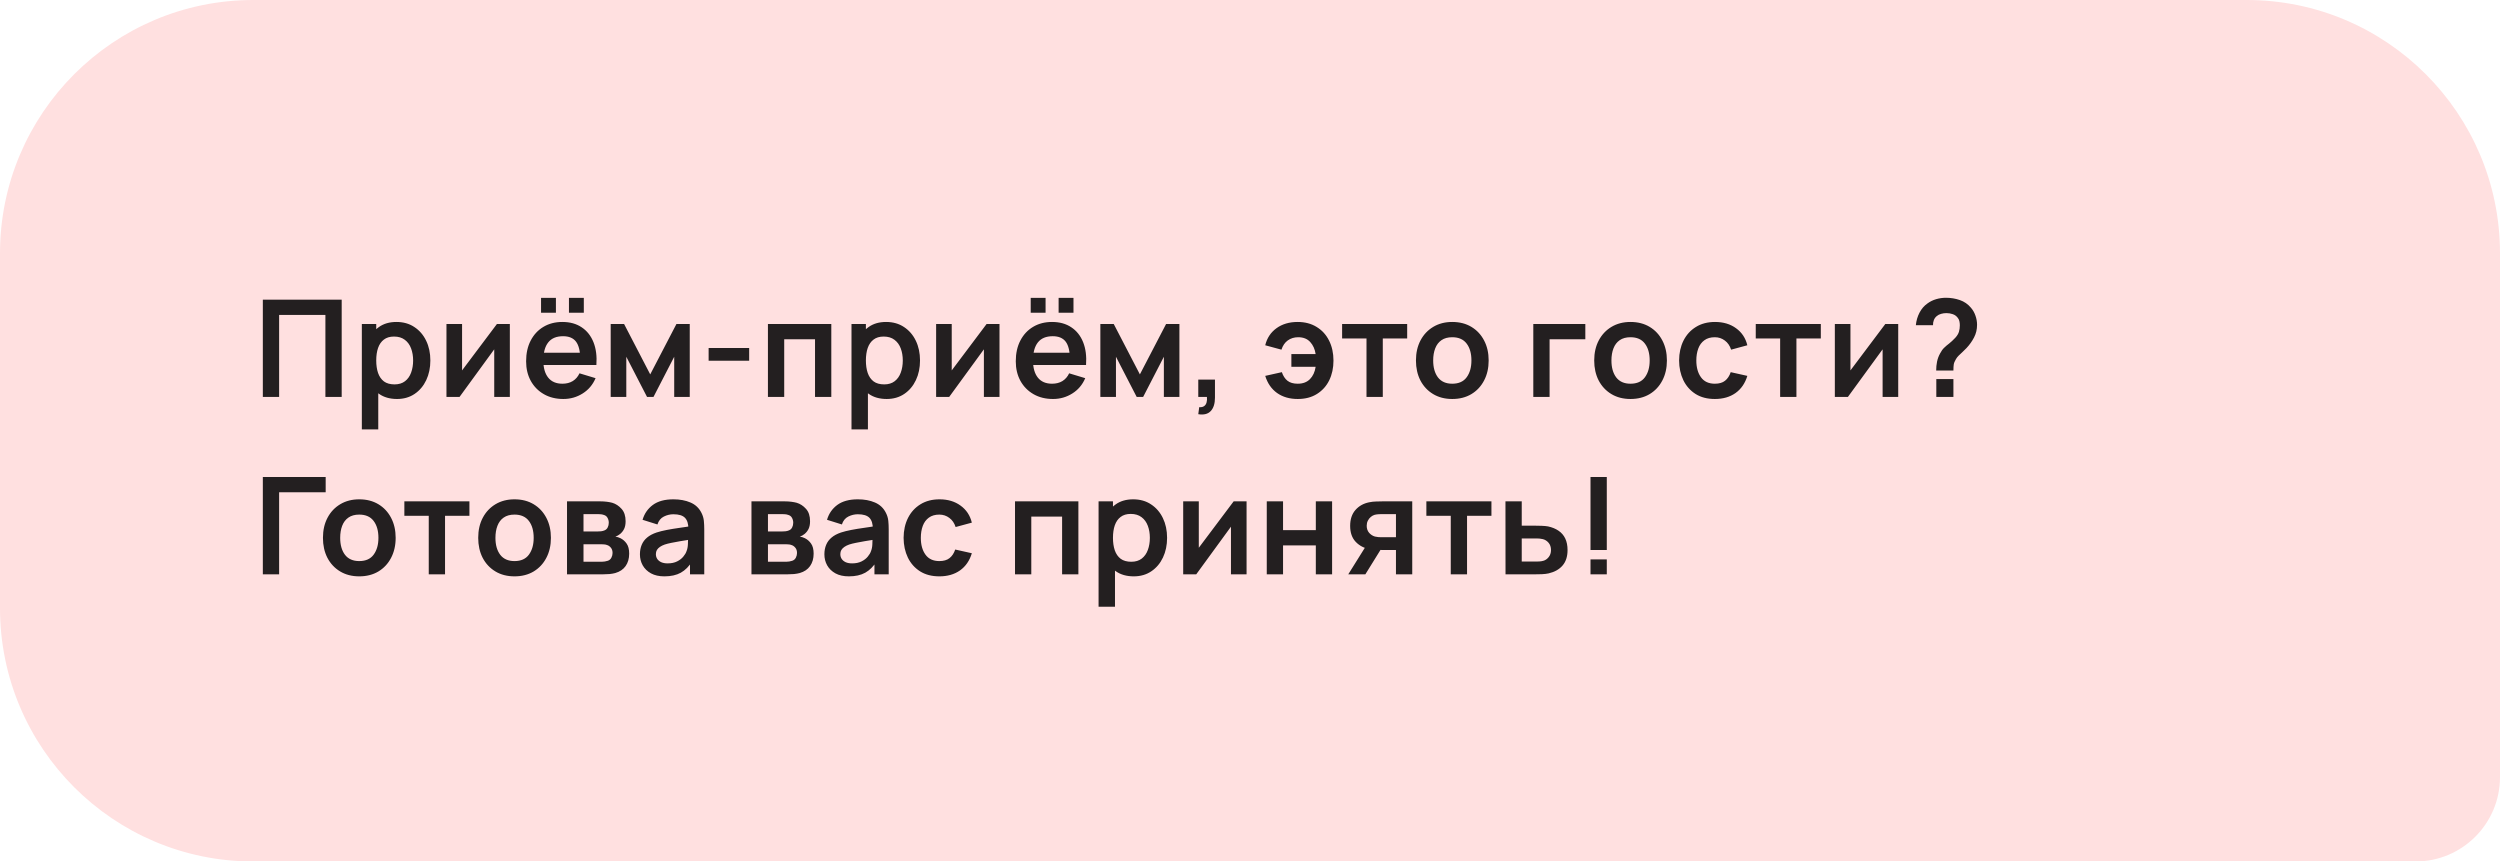 <?xml version="1.0" encoding="UTF-8"?> <svg xmlns="http://www.w3.org/2000/svg" width="296" height="102" viewBox="0 0 296 102" fill="none"><path d="M0 30C0 13.431 13.431 0 30 0H266C282.569 0 296 13.431 296 30V92C296 97.523 291.523 102 286 102H30C13.431 102 0 88.569 0 72V30Z" fill="#FFE0E0"></path><path d="M31.12 47V35.48H40.456V47H38.528V37.288H33.048V47H31.12ZM47.01 47.24C46.167 47.24 45.461 47.04 44.89 46.64C44.319 46.24 43.89 45.696 43.602 45.008C43.314 44.315 43.17 43.539 43.17 42.68C43.17 41.811 43.314 41.032 43.602 40.344C43.89 39.656 44.312 39.115 44.866 38.72C45.426 38.32 46.117 38.12 46.938 38.12C47.754 38.12 48.461 38.32 49.058 38.72C49.661 39.115 50.127 39.656 50.458 40.344C50.789 41.027 50.954 41.805 50.954 42.68C50.954 43.544 50.791 44.32 50.466 45.008C50.141 45.696 49.682 46.24 49.09 46.64C48.498 47.04 47.805 47.24 47.01 47.24ZM42.842 50.84V38.36H44.546V44.424H44.786V50.84H42.842ZM46.714 45.512C47.215 45.512 47.629 45.387 47.954 45.136C48.279 44.885 48.52 44.547 48.674 44.12C48.834 43.688 48.914 43.208 48.914 42.68C48.914 42.157 48.834 41.683 48.674 41.256C48.514 40.824 48.266 40.483 47.93 40.232C47.594 39.976 47.167 39.848 46.65 39.848C46.16 39.848 45.76 39.968 45.45 40.208C45.141 40.443 44.911 40.773 44.762 41.2C44.618 41.621 44.546 42.115 44.546 42.68C44.546 43.24 44.618 43.733 44.762 44.16C44.911 44.587 45.144 44.92 45.458 45.16C45.778 45.395 46.197 45.512 46.714 45.512ZM60.365 38.36V47H58.517V41.36L54.406 47H52.861V38.36H54.709V43.856L58.837 38.36H60.365ZM67.364 37.024V35.264H69.124V37.024H67.364ZM64.06 37.024V35.264H65.82V37.024H64.06ZM66.7 47.24C65.825 47.24 65.057 47.051 64.396 46.672C63.734 46.293 63.217 45.768 62.844 45.096C62.476 44.424 62.292 43.651 62.292 42.776C62.292 41.832 62.473 41.013 62.836 40.32C63.199 39.621 63.703 39.08 64.348 38.696C64.993 38.312 65.74 38.12 66.588 38.12C67.484 38.12 68.244 38.331 68.868 38.752C69.497 39.168 69.964 39.757 70.268 40.52C70.572 41.283 70.686 42.181 70.612 43.216H68.7V42.512C68.695 41.573 68.529 40.888 68.204 40.456C67.879 40.024 67.367 39.808 66.668 39.808C65.879 39.808 65.292 40.053 64.908 40.544C64.524 41.029 64.332 41.741 64.332 42.68C64.332 43.555 64.524 44.232 64.908 44.712C65.292 45.192 65.852 45.432 66.588 45.432C67.062 45.432 67.471 45.328 67.812 45.12C68.159 44.907 68.425 44.6 68.612 44.2L70.516 44.776C70.185 45.555 69.673 46.16 68.98 46.592C68.292 47.024 67.532 47.24 66.7 47.24ZM63.724 43.216V41.76H69.668V43.216H63.724ZM72.306 47V38.36H73.891L76.987 44.328L80.091 38.36H81.666V47H79.826V42.24L77.371 47H76.611L74.154 42.24V47H72.306ZM83.901 42.712V41.2H88.701V42.712H83.901ZM90.923 47V38.36H98.427V47H96.499V40.168H92.851V47H90.923ZM104.986 47.24C104.143 47.24 103.436 47.04 102.866 46.64C102.295 46.24 101.866 45.696 101.578 45.008C101.29 44.315 101.146 43.539 101.146 42.68C101.146 41.811 101.29 41.032 101.578 40.344C101.866 39.656 102.287 39.115 102.842 38.72C103.402 38.32 104.092 38.12 104.914 38.12C105.73 38.12 106.436 38.32 107.034 38.72C107.636 39.115 108.103 39.656 108.434 40.344C108.764 41.027 108.93 41.805 108.93 42.68C108.93 43.544 108.767 44.32 108.442 45.008C108.116 45.696 107.658 46.24 107.066 46.64C106.474 47.04 105.78 47.24 104.986 47.24ZM100.818 50.84V38.36H102.522V44.424H102.762V50.84H100.818ZM104.69 45.512C105.191 45.512 105.604 45.387 105.93 45.136C106.255 44.885 106.495 44.547 106.65 44.12C106.81 43.688 106.89 43.208 106.89 42.68C106.89 42.157 106.81 41.683 106.65 41.256C106.49 40.824 106.242 40.483 105.906 40.232C105.57 39.976 105.143 39.848 104.626 39.848C104.135 39.848 103.735 39.968 103.426 40.208C103.116 40.443 102.887 40.773 102.738 41.2C102.594 41.621 102.522 42.115 102.522 42.68C102.522 43.24 102.594 43.733 102.738 44.16C102.887 44.587 103.119 44.92 103.434 45.16C103.754 45.395 104.172 45.512 104.69 45.512ZM118.341 38.36V47H116.493V41.36L112.381 47H110.837V38.36H112.685V43.856L116.813 38.36H118.341ZM125.34 37.024V35.264H127.1V37.024H125.34ZM122.036 37.024V35.264H123.796V37.024H122.036ZM124.676 47.24C123.801 47.24 123.033 47.051 122.372 46.672C121.71 46.293 121.193 45.768 120.82 45.096C120.452 44.424 120.268 43.651 120.268 42.776C120.268 41.832 120.449 41.013 120.812 40.32C121.174 39.621 121.678 39.08 122.324 38.696C122.969 38.312 123.716 38.12 124.564 38.12C125.46 38.12 126.22 38.331 126.844 38.752C127.473 39.168 127.94 39.757 128.244 40.52C128.548 41.283 128.662 42.181 128.588 43.216H126.676V42.512C126.67 41.573 126.505 40.888 126.18 40.456C125.854 40.024 125.342 39.808 124.644 39.808C123.854 39.808 123.268 40.053 122.884 40.544C122.5 41.029 122.308 41.741 122.308 42.68C122.308 43.555 122.5 44.232 122.884 44.712C123.268 45.192 123.828 45.432 124.564 45.432C125.038 45.432 125.446 45.328 125.788 45.12C126.134 44.907 126.401 44.6 126.588 44.2L128.492 44.776C128.161 45.555 127.649 46.16 126.956 46.592C126.268 47.024 125.508 47.24 124.676 47.24ZM121.7 43.216V41.76H127.644V43.216H121.7ZM130.282 47V38.36H131.866L134.962 44.328L138.066 38.36H139.642V47H137.802V42.24L135.346 47H134.586L132.13 42.24V47H130.282ZM141.876 49.04L141.988 48.208C142.234 48.229 142.428 48.187 142.572 48.08C142.716 47.979 142.812 47.832 142.86 47.64C142.914 47.453 142.927 47.24 142.9 47H141.876V44.944H143.852V47.08C143.852 47.779 143.687 48.307 143.356 48.664C143.026 49.021 142.532 49.147 141.876 49.04ZM153.651 47.24C152.691 47.24 151.877 47.005 151.211 46.536C150.544 46.061 150.075 45.384 149.803 44.504L151.771 44.064C151.92 44.507 152.141 44.845 152.435 45.08C152.733 45.315 153.139 45.432 153.651 45.432C154.259 45.432 154.741 45.251 155.099 44.888C155.456 44.525 155.68 44.04 155.771 43.432H152.899V41.92H155.771C155.685 41.344 155.472 40.869 155.131 40.496C154.789 40.117 154.315 39.928 153.707 39.928C153.237 39.928 152.827 40.053 152.475 40.304C152.128 40.555 151.877 40.92 151.723 41.4L149.803 40.88C150.011 40.027 150.453 39.355 151.131 38.864C151.813 38.368 152.648 38.12 153.635 38.12C154.504 38.12 155.256 38.317 155.891 38.712C156.531 39.101 157.021 39.64 157.363 40.328C157.709 41.016 157.883 41.805 157.883 42.696C157.883 43.565 157.715 44.344 157.379 45.032C157.043 45.715 156.557 46.253 155.923 46.648C155.293 47.043 154.536 47.24 153.651 47.24ZM161.794 47V40.072H158.906V38.36H166.61V40.072H163.722V47H161.794ZM171.945 47.24C171.081 47.24 170.327 47.045 169.681 46.656C169.036 46.267 168.535 45.731 168.177 45.048C167.825 44.36 167.649 43.571 167.649 42.68C167.649 41.773 167.831 40.979 168.193 40.296C168.556 39.613 169.06 39.08 169.705 38.696C170.351 38.312 171.097 38.12 171.945 38.12C172.815 38.12 173.572 38.315 174.217 38.704C174.863 39.093 175.364 39.632 175.721 40.32C176.079 41.003 176.257 41.789 176.257 42.68C176.257 43.576 176.076 44.368 175.713 45.056C175.356 45.739 174.855 46.275 174.209 46.664C173.564 47.048 172.809 47.24 171.945 47.24ZM171.945 45.432C172.713 45.432 173.284 45.176 173.657 44.664C174.031 44.152 174.217 43.491 174.217 42.68C174.217 41.843 174.028 41.176 173.649 40.68C173.271 40.179 172.703 39.928 171.945 39.928C171.428 39.928 171.001 40.045 170.665 40.28C170.335 40.509 170.089 40.832 169.929 41.248C169.769 41.659 169.689 42.136 169.689 42.68C169.689 43.517 169.879 44.187 170.257 44.688C170.641 45.184 171.204 45.432 171.945 45.432ZM181.543 47V38.36H187.703V40.168H183.471V47H181.543ZM193.05 47.24C192.186 47.24 191.432 47.045 190.786 46.656C190.141 46.267 189.64 45.731 189.282 45.048C188.93 44.36 188.754 43.571 188.754 42.68C188.754 41.773 188.936 40.979 189.298 40.296C189.661 39.613 190.165 39.08 190.81 38.696C191.456 38.312 192.202 38.12 193.05 38.12C193.92 38.12 194.677 38.315 195.322 38.704C195.968 39.093 196.469 39.632 196.826 40.32C197.184 41.003 197.362 41.789 197.362 42.68C197.362 43.576 197.181 44.368 196.818 45.056C196.461 45.739 195.96 46.275 195.314 46.664C194.669 47.048 193.914 47.24 193.05 47.24ZM193.05 45.432C193.818 45.432 194.389 45.176 194.762 44.664C195.136 44.152 195.322 43.491 195.322 42.68C195.322 41.843 195.133 41.176 194.754 40.68C194.376 40.179 193.808 39.928 193.05 39.928C192.533 39.928 192.106 40.045 191.77 40.28C191.44 40.509 191.194 40.832 191.034 41.248C190.874 41.659 190.794 42.136 190.794 42.68C190.794 43.517 190.984 44.187 191.362 44.688C191.746 45.184 192.309 45.432 193.05 45.432ZM203.037 47.24C202.146 47.24 201.386 47.043 200.757 46.648C200.128 46.248 199.645 45.704 199.309 45.016C198.978 44.328 198.81 43.549 198.805 42.68C198.81 41.795 198.984 41.011 199.325 40.328C199.672 39.64 200.162 39.101 200.797 38.712C201.432 38.317 202.186 38.12 203.061 38.12C204.042 38.12 204.872 38.368 205.549 38.864C206.232 39.355 206.677 40.027 206.885 40.88L204.965 41.4C204.816 40.936 204.568 40.576 204.221 40.32C203.874 40.059 203.48 39.928 203.037 39.928C202.536 39.928 202.122 40.048 201.797 40.288C201.472 40.523 201.232 40.848 201.077 41.264C200.922 41.68 200.845 42.152 200.845 42.68C200.845 43.501 201.029 44.165 201.397 44.672C201.765 45.179 202.312 45.432 203.037 45.432C203.549 45.432 203.952 45.315 204.245 45.08C204.544 44.845 204.768 44.507 204.917 44.064L206.885 44.504C206.618 45.384 206.152 46.061 205.485 46.536C204.818 47.005 204.002 47.24 203.037 47.24ZM210.769 47V40.072H207.881V38.36H215.585V40.072H212.697V47H210.769ZM224.749 38.36V47H222.901V41.36L218.789 47H217.245V38.36H219.093V43.856L223.221 38.36H224.749ZM229.244 43.872C229.244 43.504 229.278 43.149 229.348 42.808C229.422 42.461 229.542 42.141 229.708 41.848C229.852 41.565 230.012 41.341 230.188 41.176C230.364 41.005 230.561 40.837 230.78 40.672C230.998 40.501 231.241 40.275 231.508 39.992C231.726 39.752 231.87 39.515 231.94 39.28C232.009 39.04 232.044 38.784 232.044 38.512C232.044 38.336 232.025 38.171 231.988 38.016C231.95 37.861 231.884 37.728 231.788 37.616C231.638 37.419 231.446 37.28 231.212 37.2C230.977 37.115 230.726 37.072 230.46 37.072C230.241 37.072 230.03 37.101 229.828 37.16C229.63 37.213 229.462 37.299 229.324 37.416C229.164 37.544 229.046 37.701 228.972 37.888C228.897 38.075 228.862 38.28 228.868 38.504H226.836C226.889 37.971 227.033 37.477 227.268 37.024C227.508 36.565 227.822 36.2 228.212 35.928C228.516 35.704 228.857 35.536 229.236 35.424C229.62 35.312 230.004 35.256 230.388 35.256C230.974 35.256 231.526 35.347 232.044 35.528C232.566 35.709 233.001 36.008 233.348 36.424C233.588 36.696 233.769 37.011 233.892 37.368C234.02 37.725 234.084 38.088 234.084 38.456C234.084 39.005 233.964 39.507 233.724 39.96C233.489 40.413 233.19 40.832 232.828 41.216C232.657 41.397 232.494 41.557 232.34 41.696C232.185 41.835 232.041 41.971 231.908 42.104C231.78 42.232 231.673 42.368 231.588 42.512C231.438 42.763 231.35 42.976 231.324 43.152C231.297 43.323 231.284 43.563 231.284 43.872H229.244ZM229.26 47V44.88H231.284V47H229.26ZM31.12 68V56.48H38.56V58.288H33.048V68H31.12ZM42.533 68.24C41.669 68.24 40.915 68.045 40.27 67.656C39.624 67.267 39.123 66.731 38.766 66.048C38.413 65.36 38.237 64.571 38.237 63.68C38.237 62.773 38.419 61.979 38.782 61.296C39.144 60.613 39.648 60.08 40.294 59.696C40.939 59.312 41.685 59.12 42.533 59.12C43.403 59.12 44.16 59.315 44.806 59.704C45.451 60.093 45.952 60.632 46.309 61.32C46.667 62.003 46.846 62.789 46.846 63.68C46.846 64.576 46.664 65.368 46.301 66.056C45.944 66.739 45.443 67.275 44.797 67.664C44.152 68.048 43.398 68.24 42.533 68.24ZM42.533 66.432C43.301 66.432 43.872 66.176 44.245 65.664C44.619 65.152 44.806 64.491 44.806 63.68C44.806 62.843 44.616 62.176 44.237 61.68C43.859 61.179 43.291 60.928 42.533 60.928C42.016 60.928 41.59 61.045 41.254 61.28C40.923 61.509 40.678 61.832 40.517 62.248C40.358 62.659 40.278 63.136 40.278 63.68C40.278 64.517 40.467 65.187 40.846 65.688C41.23 66.184 41.792 66.432 42.533 66.432ZM50.764 68V61.072H47.876V59.36H55.58V61.072H52.692V68H50.764ZM60.916 68.24C60.052 68.24 59.297 68.045 58.652 67.656C58.007 67.267 57.505 66.731 57.148 66.048C56.796 65.36 56.62 64.571 56.62 63.68C56.62 62.773 56.801 61.979 57.164 61.296C57.527 60.613 58.031 60.08 58.676 59.696C59.321 59.312 60.068 59.12 60.916 59.12C61.785 59.12 62.543 59.315 63.188 59.704C63.833 60.093 64.335 60.632 64.692 61.32C65.049 62.003 65.228 62.789 65.228 63.68C65.228 64.576 65.047 65.368 64.684 66.056C64.327 66.739 63.825 67.275 63.18 67.664C62.535 68.048 61.78 68.24 60.916 68.24ZM60.916 66.432C61.684 66.432 62.255 66.176 62.628 65.664C63.001 65.152 63.188 64.491 63.188 63.68C63.188 62.843 62.999 62.176 62.62 61.68C62.241 61.179 61.673 60.928 60.916 60.928C60.399 60.928 59.972 61.045 59.636 61.28C59.305 61.509 59.06 61.832 58.9 62.248C58.74 62.659 58.66 63.136 58.66 63.68C58.66 64.517 58.849 65.187 59.228 65.688C59.612 66.184 60.175 66.432 60.916 66.432ZM67.135 68V59.36H71.063C71.345 59.36 71.609 59.376 71.855 59.408C72.1 59.44 72.311 59.48 72.487 59.528C72.903 59.651 73.271 59.891 73.591 60.248C73.911 60.6 74.071 61.088 74.071 61.712C74.071 62.08 74.012 62.384 73.895 62.624C73.777 62.859 73.623 63.056 73.431 63.216C73.34 63.291 73.247 63.355 73.151 63.408C73.055 63.461 72.959 63.504 72.863 63.536C73.071 63.568 73.268 63.629 73.455 63.72C73.748 63.864 73.993 64.077 74.191 64.36C74.393 64.643 74.495 65.04 74.495 65.552C74.495 66.133 74.353 66.624 74.071 67.024C73.793 67.419 73.385 67.693 72.847 67.848C72.649 67.901 72.423 67.941 72.167 67.968C71.911 67.989 71.649 68 71.383 68H67.135ZM69.087 66.512H71.247C71.359 66.512 71.481 66.501 71.615 66.48C71.748 66.459 71.868 66.429 71.975 66.392C72.167 66.323 72.305 66.2 72.391 66.024C72.481 65.848 72.527 65.664 72.527 65.472C72.527 65.211 72.46 65.003 72.327 64.848C72.199 64.688 72.044 64.581 71.863 64.528C71.756 64.485 71.639 64.461 71.511 64.456C71.388 64.445 71.287 64.44 71.207 64.44H69.087V66.512ZM69.087 62.928H70.687C70.852 62.928 71.012 62.92 71.167 62.904C71.327 62.883 71.46 62.848 71.567 62.8C71.743 62.731 71.871 62.613 71.951 62.448C72.036 62.283 72.079 62.099 72.079 61.896C72.079 61.683 72.031 61.491 71.935 61.32C71.844 61.144 71.697 61.027 71.495 60.968C71.361 60.915 71.199 60.885 71.007 60.88C70.82 60.875 70.7 60.872 70.647 60.872H69.087V62.928ZM78.664 68.24C78.04 68.24 77.512 68.123 77.08 67.888C76.648 67.648 76.32 67.331 76.096 66.936C75.877 66.541 75.768 66.107 75.768 65.632C75.768 65.216 75.838 64.843 75.976 64.512C76.115 64.176 76.328 63.888 76.616 63.648C76.904 63.403 77.278 63.203 77.736 63.048C78.083 62.936 78.488 62.835 78.952 62.744C79.421 62.653 79.928 62.571 80.472 62.496C81.022 62.416 81.595 62.331 82.192 62.24L81.504 62.632C81.51 62.035 81.376 61.595 81.104 61.312C80.832 61.029 80.374 60.888 79.728 60.888C79.339 60.888 78.963 60.979 78.6 61.16C78.237 61.341 77.984 61.653 77.84 62.096L76.08 61.544C76.293 60.813 76.699 60.227 77.296 59.784C77.899 59.341 78.71 59.12 79.728 59.12C80.496 59.12 81.171 59.245 81.752 59.496C82.339 59.747 82.773 60.157 83.056 60.728C83.211 61.032 83.304 61.344 83.336 61.664C83.368 61.979 83.384 62.323 83.384 62.696V68H81.696V66.128L81.976 66.432C81.587 67.056 81.131 67.515 80.608 67.808C80.091 68.096 79.443 68.24 78.664 68.24ZM79.048 66.704C79.486 66.704 79.859 66.627 80.168 66.472C80.478 66.317 80.723 66.128 80.904 65.904C81.091 65.68 81.216 65.469 81.28 65.272C81.382 65.027 81.438 64.747 81.448 64.432C81.464 64.112 81.472 63.853 81.472 63.656L82.064 63.832C81.483 63.923 80.984 64.003 80.568 64.072C80.152 64.141 79.795 64.208 79.496 64.272C79.198 64.331 78.933 64.397 78.704 64.472C78.48 64.552 78.291 64.645 78.136 64.752C77.981 64.859 77.862 64.981 77.776 65.12C77.696 65.259 77.656 65.421 77.656 65.608C77.656 65.821 77.71 66.011 77.816 66.176C77.923 66.336 78.078 66.464 78.28 66.56C78.488 66.656 78.744 66.704 79.048 66.704ZM88.974 68V59.36H92.902C93.185 59.36 93.449 59.376 93.694 59.408C93.939 59.44 94.15 59.48 94.326 59.528C94.742 59.651 95.11 59.891 95.43 60.248C95.75 60.6 95.91 61.088 95.91 61.712C95.91 62.08 95.851 62.384 95.734 62.624C95.617 62.859 95.462 63.056 95.27 63.216C95.179 63.291 95.086 63.355 94.99 63.408C94.894 63.461 94.798 63.504 94.702 63.536C94.91 63.568 95.107 63.629 95.294 63.72C95.587 63.864 95.833 64.077 96.03 64.36C96.233 64.643 96.334 65.04 96.334 65.552C96.334 66.133 96.193 66.624 95.91 67.024C95.633 67.419 95.225 67.693 94.686 67.848C94.489 67.901 94.262 67.941 94.006 67.968C93.75 67.989 93.489 68 93.222 68H88.974ZM90.926 66.512H93.086C93.198 66.512 93.321 66.501 93.454 66.48C93.587 66.459 93.707 66.429 93.814 66.392C94.006 66.323 94.145 66.2 94.23 66.024C94.321 65.848 94.366 65.664 94.366 65.472C94.366 65.211 94.299 65.003 94.166 64.848C94.038 64.688 93.883 64.581 93.702 64.528C93.595 64.485 93.478 64.461 93.35 64.456C93.227 64.445 93.126 64.44 93.046 64.44H90.926V66.512ZM90.926 62.928H92.526C92.691 62.928 92.851 62.92 93.006 62.904C93.166 62.883 93.299 62.848 93.406 62.8C93.582 62.731 93.71 62.613 93.79 62.448C93.875 62.283 93.918 62.099 93.918 61.896C93.918 61.683 93.87 61.491 93.774 61.32C93.683 61.144 93.537 61.027 93.334 60.968C93.201 60.915 93.038 60.885 92.846 60.88C92.659 60.875 92.539 60.872 92.486 60.872H90.926V62.928ZM100.503 68.24C99.879 68.24 99.352 68.123 98.919 67.888C98.487 67.648 98.159 67.331 97.936 66.936C97.717 66.541 97.608 66.107 97.608 65.632C97.608 65.216 97.677 64.843 97.816 64.512C97.954 64.176 98.168 63.888 98.456 63.648C98.743 63.403 99.117 63.203 99.576 63.048C99.922 62.936 100.327 62.835 100.791 62.744C101.261 62.653 101.767 62.571 102.311 62.496C102.861 62.416 103.434 62.331 104.031 62.24L103.343 62.632C103.349 62.035 103.215 61.595 102.943 61.312C102.671 61.029 102.213 60.888 101.567 60.888C101.178 60.888 100.802 60.979 100.439 61.16C100.077 61.341 99.823 61.653 99.68 62.096L97.919 61.544C98.133 60.813 98.538 60.227 99.135 59.784C99.738 59.341 100.549 59.12 101.567 59.12C102.335 59.12 103.01 59.245 103.591 59.496C104.178 59.747 104.613 60.157 104.895 60.728C105.05 61.032 105.143 61.344 105.175 61.664C105.207 61.979 105.223 62.323 105.223 62.696V68H103.535V66.128L103.815 66.432C103.426 67.056 102.97 67.515 102.447 67.808C101.93 68.096 101.282 68.24 100.503 68.24ZM100.887 66.704C101.325 66.704 101.698 66.627 102.007 66.472C102.317 66.317 102.562 66.128 102.743 65.904C102.93 65.68 103.055 65.469 103.119 65.272C103.221 65.027 103.277 64.747 103.287 64.432C103.303 64.112 103.311 63.853 103.311 63.656L103.903 63.832C103.322 63.923 102.823 64.003 102.407 64.072C101.991 64.141 101.634 64.208 101.335 64.272C101.037 64.331 100.773 64.397 100.543 64.472C100.319 64.552 100.13 64.645 99.975 64.752C99.821 64.859 99.701 64.981 99.615 65.12C99.535 65.259 99.496 65.421 99.496 65.608C99.496 65.821 99.549 66.011 99.656 66.176C99.762 66.336 99.917 66.464 100.119 66.56C100.327 66.656 100.583 66.704 100.887 66.704ZM111.218 68.24C110.328 68.24 109.568 68.043 108.938 67.648C108.309 67.248 107.826 66.704 107.49 66.016C107.16 65.328 106.992 64.549 106.986 63.68C106.992 62.795 107.165 62.011 107.506 61.328C107.853 60.64 108.344 60.101 108.978 59.712C109.613 59.317 110.368 59.12 111.242 59.12C112.224 59.12 113.053 59.368 113.73 59.864C114.413 60.355 114.858 61.027 115.066 61.88L113.146 62.4C112.997 61.936 112.749 61.576 112.402 61.32C112.056 61.059 111.661 60.928 111.218 60.928C110.717 60.928 110.304 61.048 109.978 61.288C109.653 61.523 109.413 61.848 109.258 62.264C109.104 62.68 109.026 63.152 109.026 63.68C109.026 64.501 109.21 65.165 109.578 65.672C109.946 66.179 110.493 66.432 111.218 66.432C111.73 66.432 112.133 66.315 112.426 66.08C112.725 65.845 112.949 65.507 113.098 65.064L115.066 65.504C114.8 66.384 114.333 67.061 113.666 67.536C113 68.005 112.184 68.24 111.218 68.24ZM120.177 68V59.36H127.681V68H125.753V61.168H122.105V68H120.177ZM134.239 68.24C133.396 68.24 132.69 68.04 132.119 67.64C131.548 67.24 131.119 66.696 130.831 66.008C130.543 65.315 130.399 64.539 130.399 63.68C130.399 62.811 130.543 62.032 130.831 61.344C131.119 60.656 131.54 60.115 132.095 59.72C132.655 59.32 133.346 59.12 134.167 59.12C134.983 59.12 135.69 59.32 136.287 59.72C136.89 60.115 137.356 60.656 137.687 61.344C138.018 62.027 138.183 62.805 138.183 63.68C138.183 64.544 138.02 65.32 137.695 66.008C137.37 66.696 136.911 67.24 136.319 67.64C135.727 68.04 135.034 68.24 134.239 68.24ZM130.071 71.84V59.36H131.775V65.424H132.015V71.84H130.071ZM133.943 66.512C134.444 66.512 134.858 66.387 135.183 66.136C135.508 65.885 135.748 65.547 135.903 65.12C136.063 64.688 136.143 64.208 136.143 63.68C136.143 63.157 136.063 62.683 135.903 62.256C135.743 61.824 135.495 61.483 135.159 61.232C134.823 60.976 134.396 60.848 133.879 60.848C133.388 60.848 132.988 60.968 132.679 61.208C132.37 61.443 132.14 61.773 131.991 62.2C131.847 62.621 131.775 63.115 131.775 63.68C131.775 64.24 131.847 64.733 131.991 65.16C132.14 65.587 132.372 65.92 132.687 66.16C133.007 66.395 133.426 66.512 133.943 66.512ZM147.594 59.36V68H145.746V62.36L141.634 68H140.09V59.36H141.938V64.856L146.066 59.36H147.594ZM149.985 68V59.36H151.913V62.768H155.793V59.36H157.721V68H155.793V64.576H151.913V68H149.985ZM165.282 68V65.12H163.738C163.54 65.12 163.292 65.115 162.994 65.104C162.7 65.093 162.426 65.067 162.17 65.024C161.503 64.901 160.951 64.611 160.514 64.152C160.076 63.688 159.858 63.059 159.858 62.264C159.858 61.485 160.066 60.859 160.482 60.384C160.898 59.909 161.439 59.605 162.106 59.472C162.383 59.413 162.668 59.381 162.962 59.376C163.26 59.365 163.508 59.36 163.706 59.36H167.21V68H165.282ZM159.634 68L161.698 64.696H163.706L161.658 68H159.634ZM163.538 63.608H165.282V60.872H163.538C163.436 60.872 163.314 60.877 163.17 60.888C163.026 60.899 162.882 60.923 162.738 60.96C162.583 61.008 162.436 61.091 162.298 61.208C162.159 61.325 162.044 61.472 161.954 61.648C161.863 61.824 161.818 62.024 161.818 62.248C161.818 62.584 161.914 62.864 162.106 63.088C162.303 63.307 162.532 63.453 162.794 63.528C162.922 63.56 163.052 63.581 163.186 63.592C163.324 63.603 163.442 63.608 163.538 63.608ZM171.77 68V61.072H168.882V59.36H176.586V61.072H173.698V68H171.77ZM178.254 68L178.246 59.36H180.174V62.24H181.726C181.966 62.24 182.235 62.245 182.534 62.256C182.838 62.267 183.091 62.291 183.294 62.328C183.779 62.435 184.193 62.605 184.534 62.84C184.881 63.075 185.145 63.381 185.326 63.76C185.507 64.139 185.598 64.595 185.598 65.128C185.598 65.891 185.401 66.501 185.006 66.96C184.617 67.413 184.067 67.723 183.358 67.888C183.145 67.936 182.883 67.968 182.574 67.984C182.27 67.995 181.995 68 181.75 68H178.254ZM180.174 66.488H181.918C182.035 66.488 182.166 66.483 182.31 66.472C182.454 66.461 182.593 66.437 182.726 66.4C182.966 66.336 183.177 66.192 183.358 65.968C183.545 65.739 183.638 65.459 183.638 65.128C183.638 64.781 183.545 64.496 183.358 64.272C183.171 64.048 182.942 63.901 182.67 63.832C182.547 63.8 182.419 63.779 182.286 63.768C182.153 63.757 182.03 63.752 181.918 63.752H180.174V66.488ZM188.316 68V66.232H190.244V68H188.316ZM188.316 65.12V56.48H190.244V65.12H188.316Z" fill="#231F20"></path></svg> 